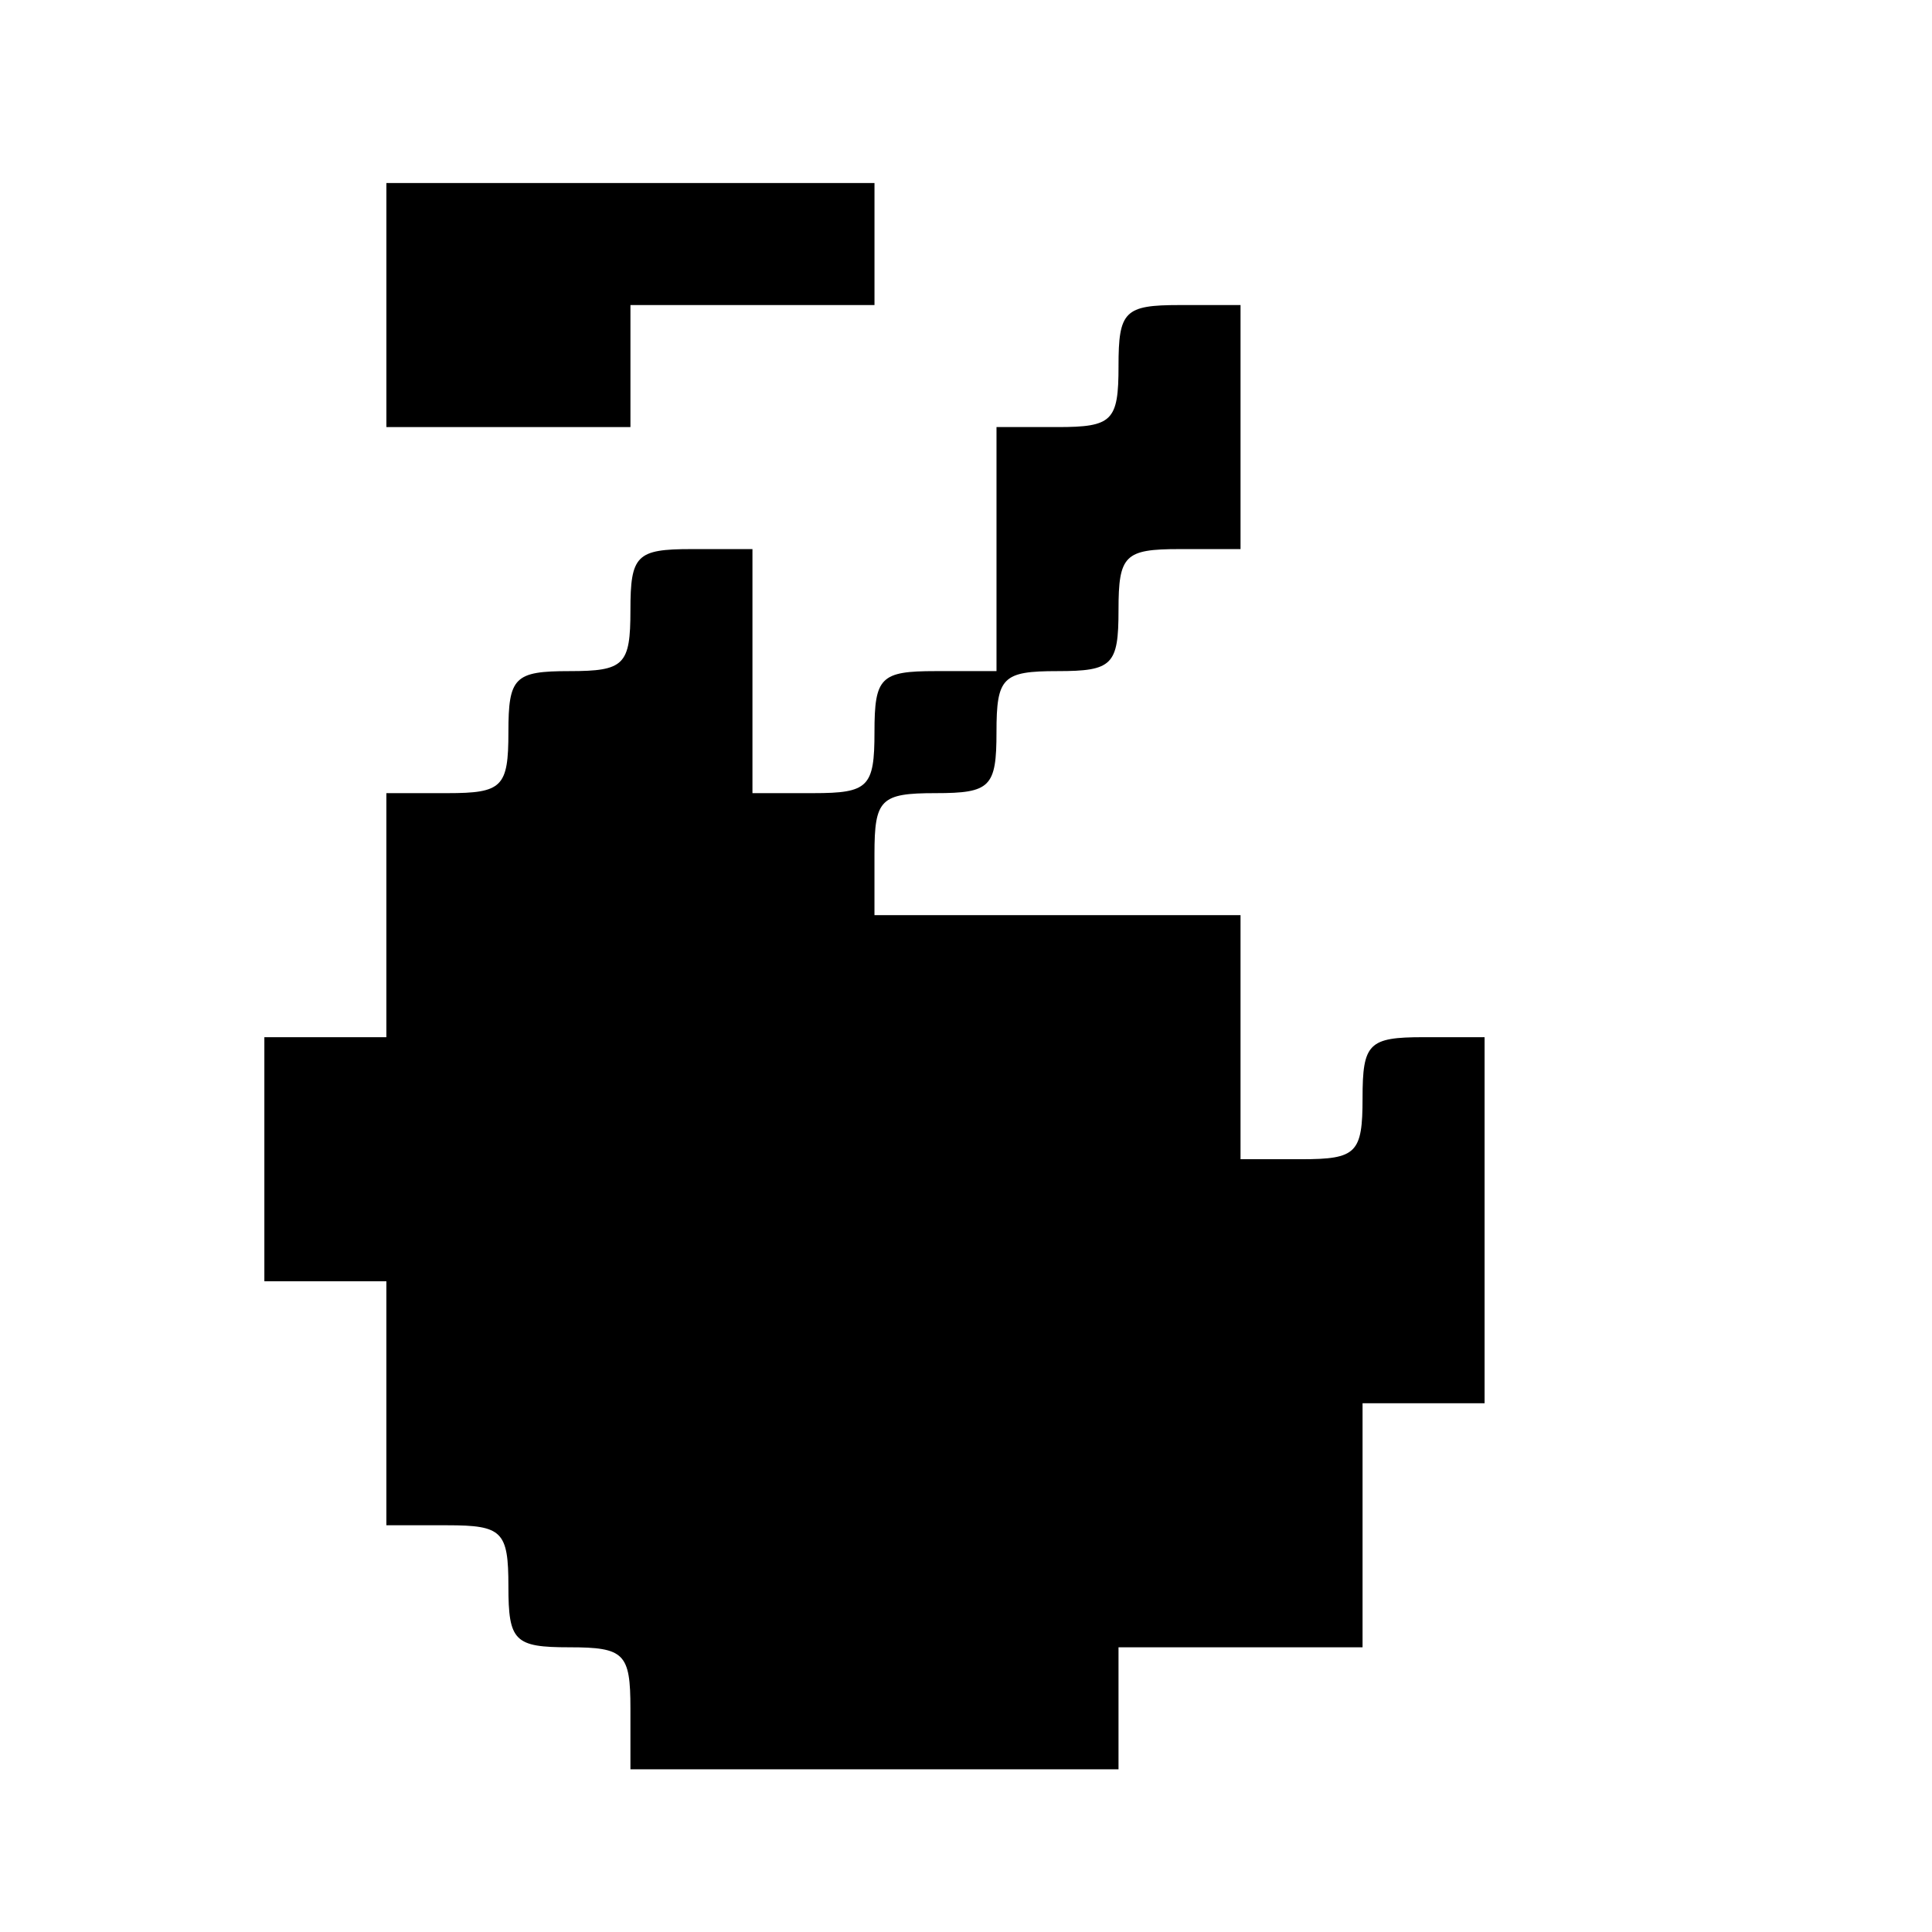<?xml version="1.0" standalone="no"?>
<!DOCTYPE svg PUBLIC "-//W3C//DTD SVG 20010904//EN"
 "http://www.w3.org/TR/2001/REC-SVG-20010904/DTD/svg10.dtd">
<svg version="1.0" xmlns="http://www.w3.org/2000/svg"
 width="95pt" height="95pt" viewBox="0 0 95 95"
 preserveAspectRatio="xMidYMid meet">
<g transform="translate(0,95) scale(0.1,-0.1)"
fill="#000000" stroke="none">
<path d="M190 800 l0 -60 60 0 60 0 0 30 0 30 60 0 60 0 0 30 0 30 -120 0
-120 0 0 -60z"/>
<path d="M550 770 c0 -27 -3 -30 -30 -30 l-30 0 0 -60 0 -60 -30 0 c-27 0 -30
-3 -30 -30 0 -27 -3 -30 -30 -30 l-30 0 0 60 0 60 -30 0 c-27 0 -30 -3 -30
-30 0 -27 -3 -30 -30 -30 -27 0 -30 -3 -30 -30 0 -27 -3 -30 -30 -30 l-30 0 0
-60 0 -60 -30 0 -30 0 0 -60 0 -60 30 0 30 0 0 -60 0 -60 30 0 c27 0 30 -3 30
-30 0 -27 3 -30 30 -30 27 0 30 -3 30 -30 l0 -30 120 0 120 0 0 30 0 30 60 0
60 0 0 60 0 60 30 0 30 0 0 90 0 90 -30 0 c-27 0 -30 -3 -30 -30 0 -27 -3 -30
-30 -30 l-30 0 0 60 0 60 -90 0 -90 0 0 30 c0 27 3 30 30 30 27 0 30 3 30 30
0 27 3 30 30 30 27 0 30 3 30 30 0 27 3 30 30 30 l30 0 0 60 0 60 -30 0 c-27
0 -30 -3 -30 -30z"/>
</g>
</svg>
